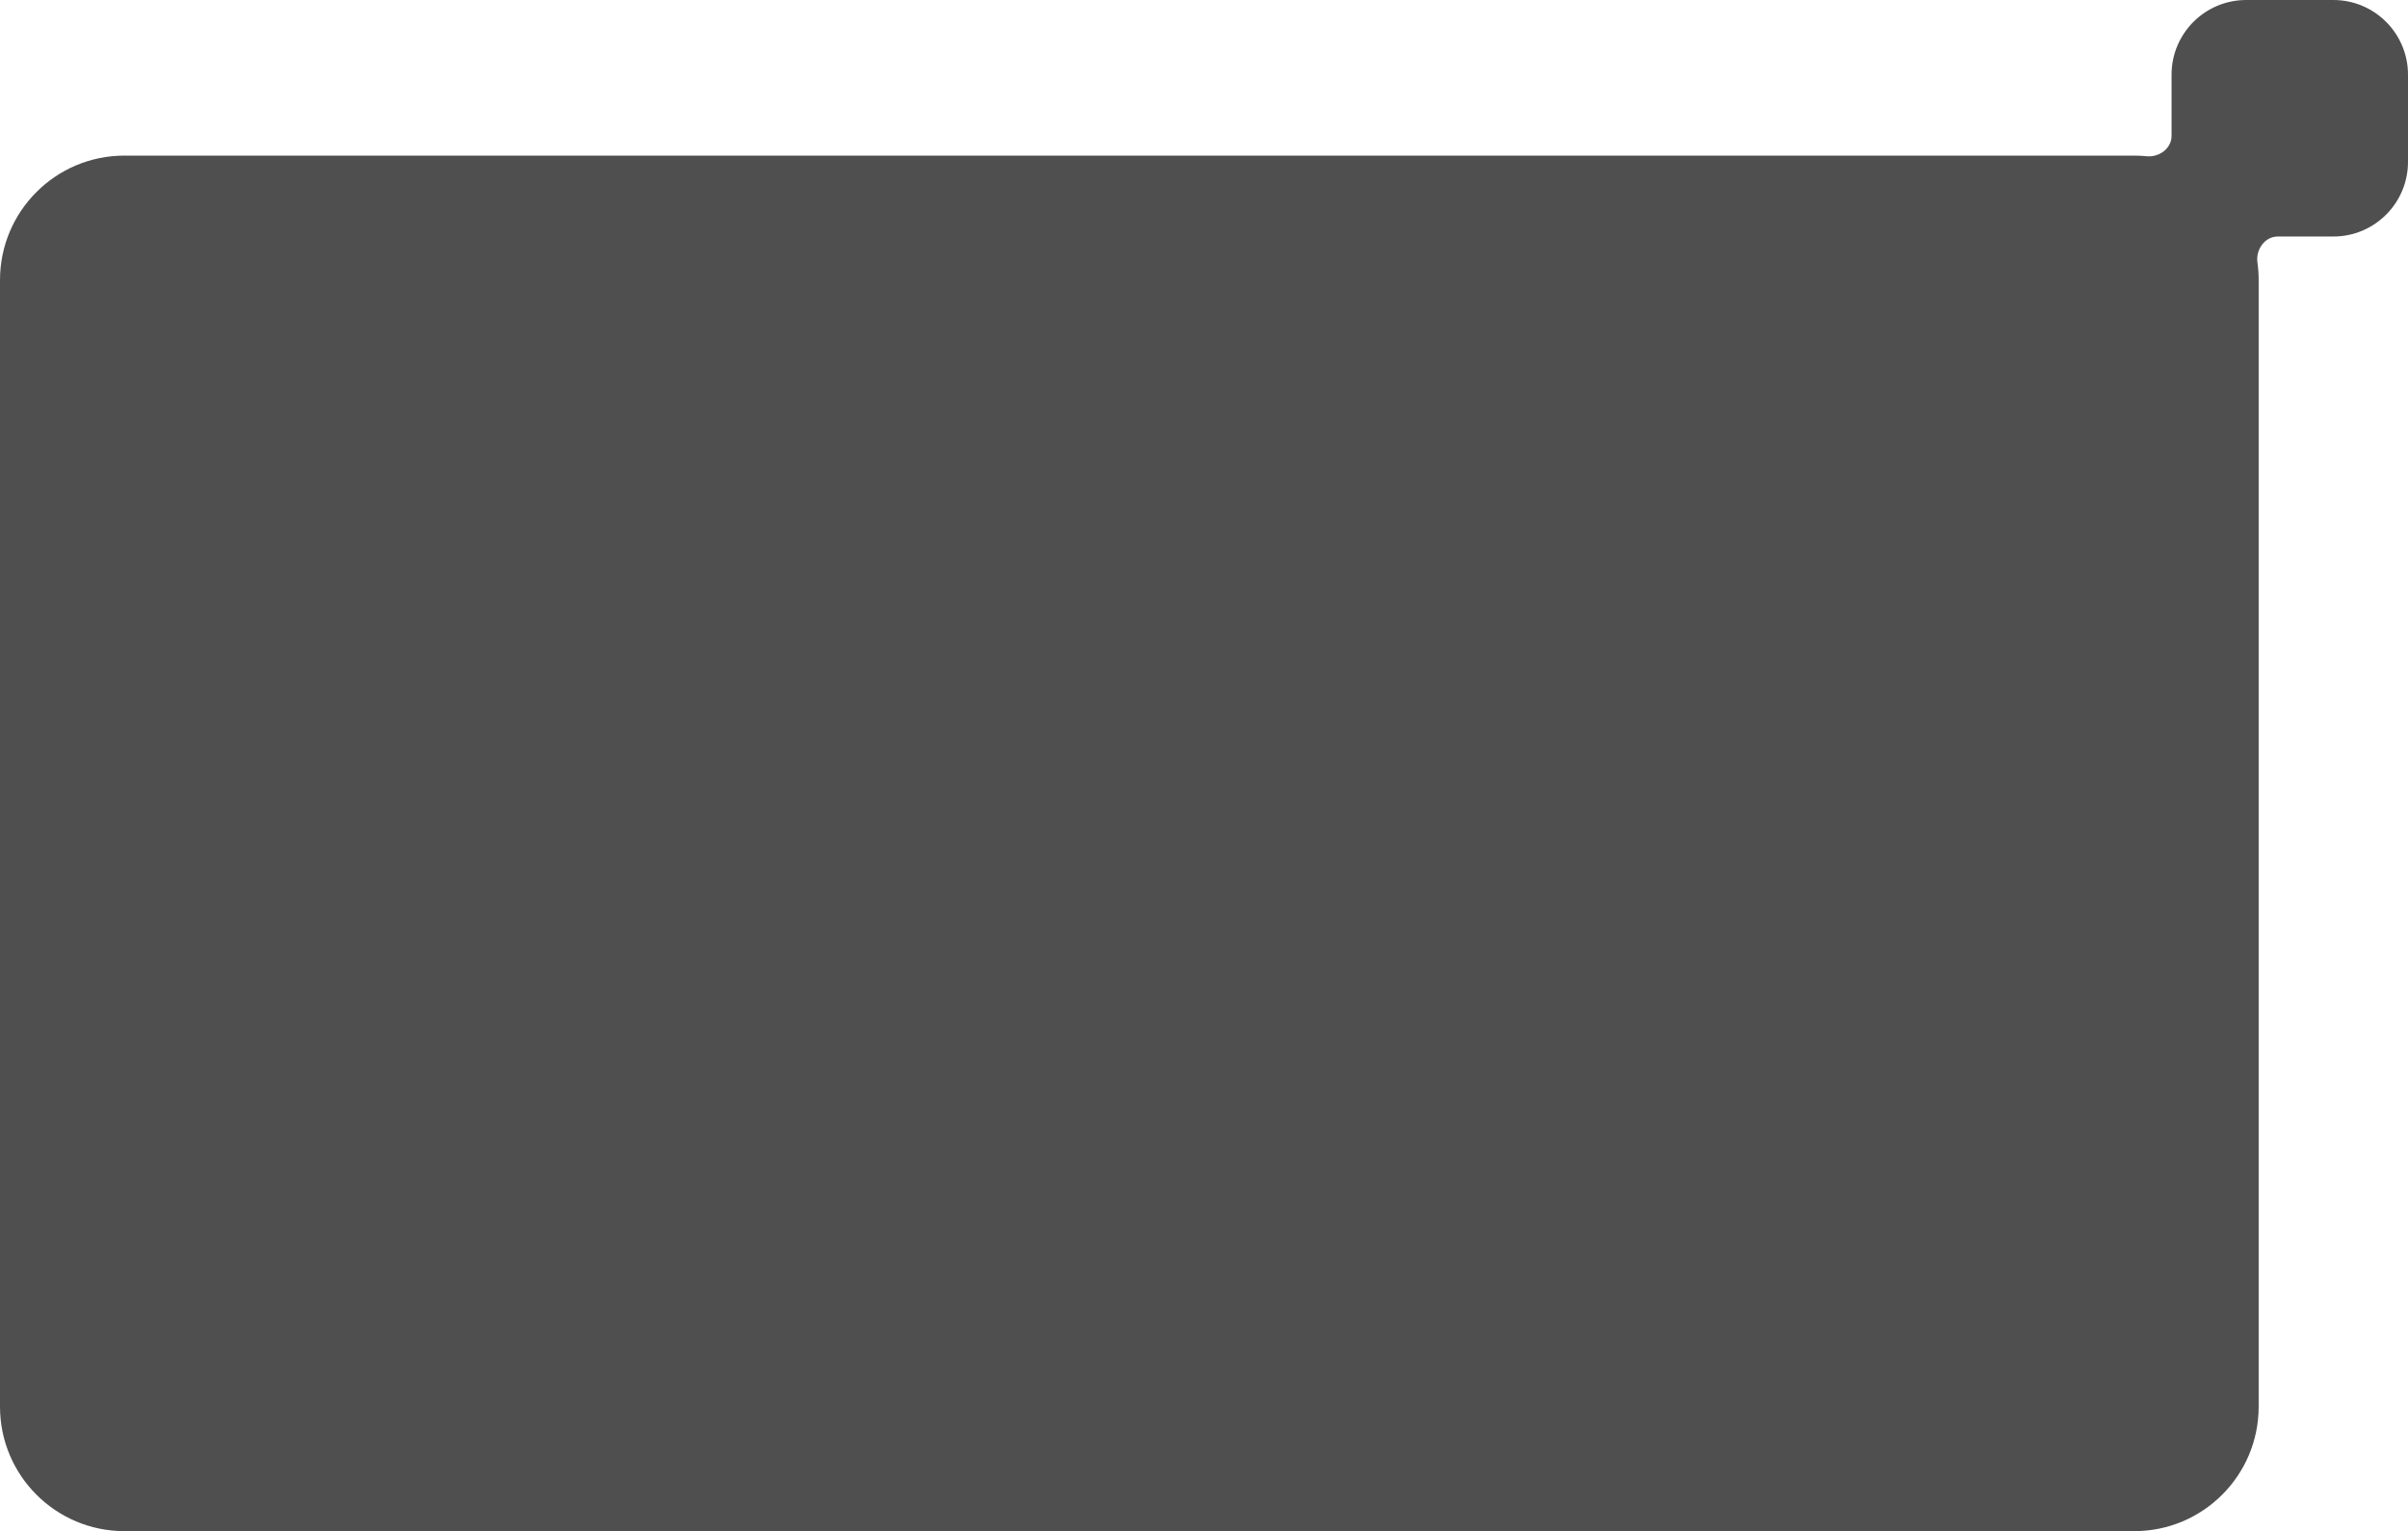 <?xml version="1.0" encoding="UTF-8"?> <svg xmlns="http://www.w3.org/2000/svg" width="387" height="246" viewBox="0 0 387 246" fill="none"><path d="M375 0C381.627 0 387 5.373 387 12V26C387 32.627 381.627 38 375 38H366.063C363.97 38 362.51 40.11 362.803 42.182C362.933 43.103 363 44.044 363 45V226C363 237.046 354.046 246 343 246H20C8.954 246 2.45639e-07 237.046 0 226V45C0 33.954 8.954 25 20 25H343C343.676 25 344.344 25.034 345.003 25.099C347.019 25.3 349 23.855 349 21.829V12C349 5.373 354.373 0 361 0H375Z" fill="#4F4F4F"></path></svg> 